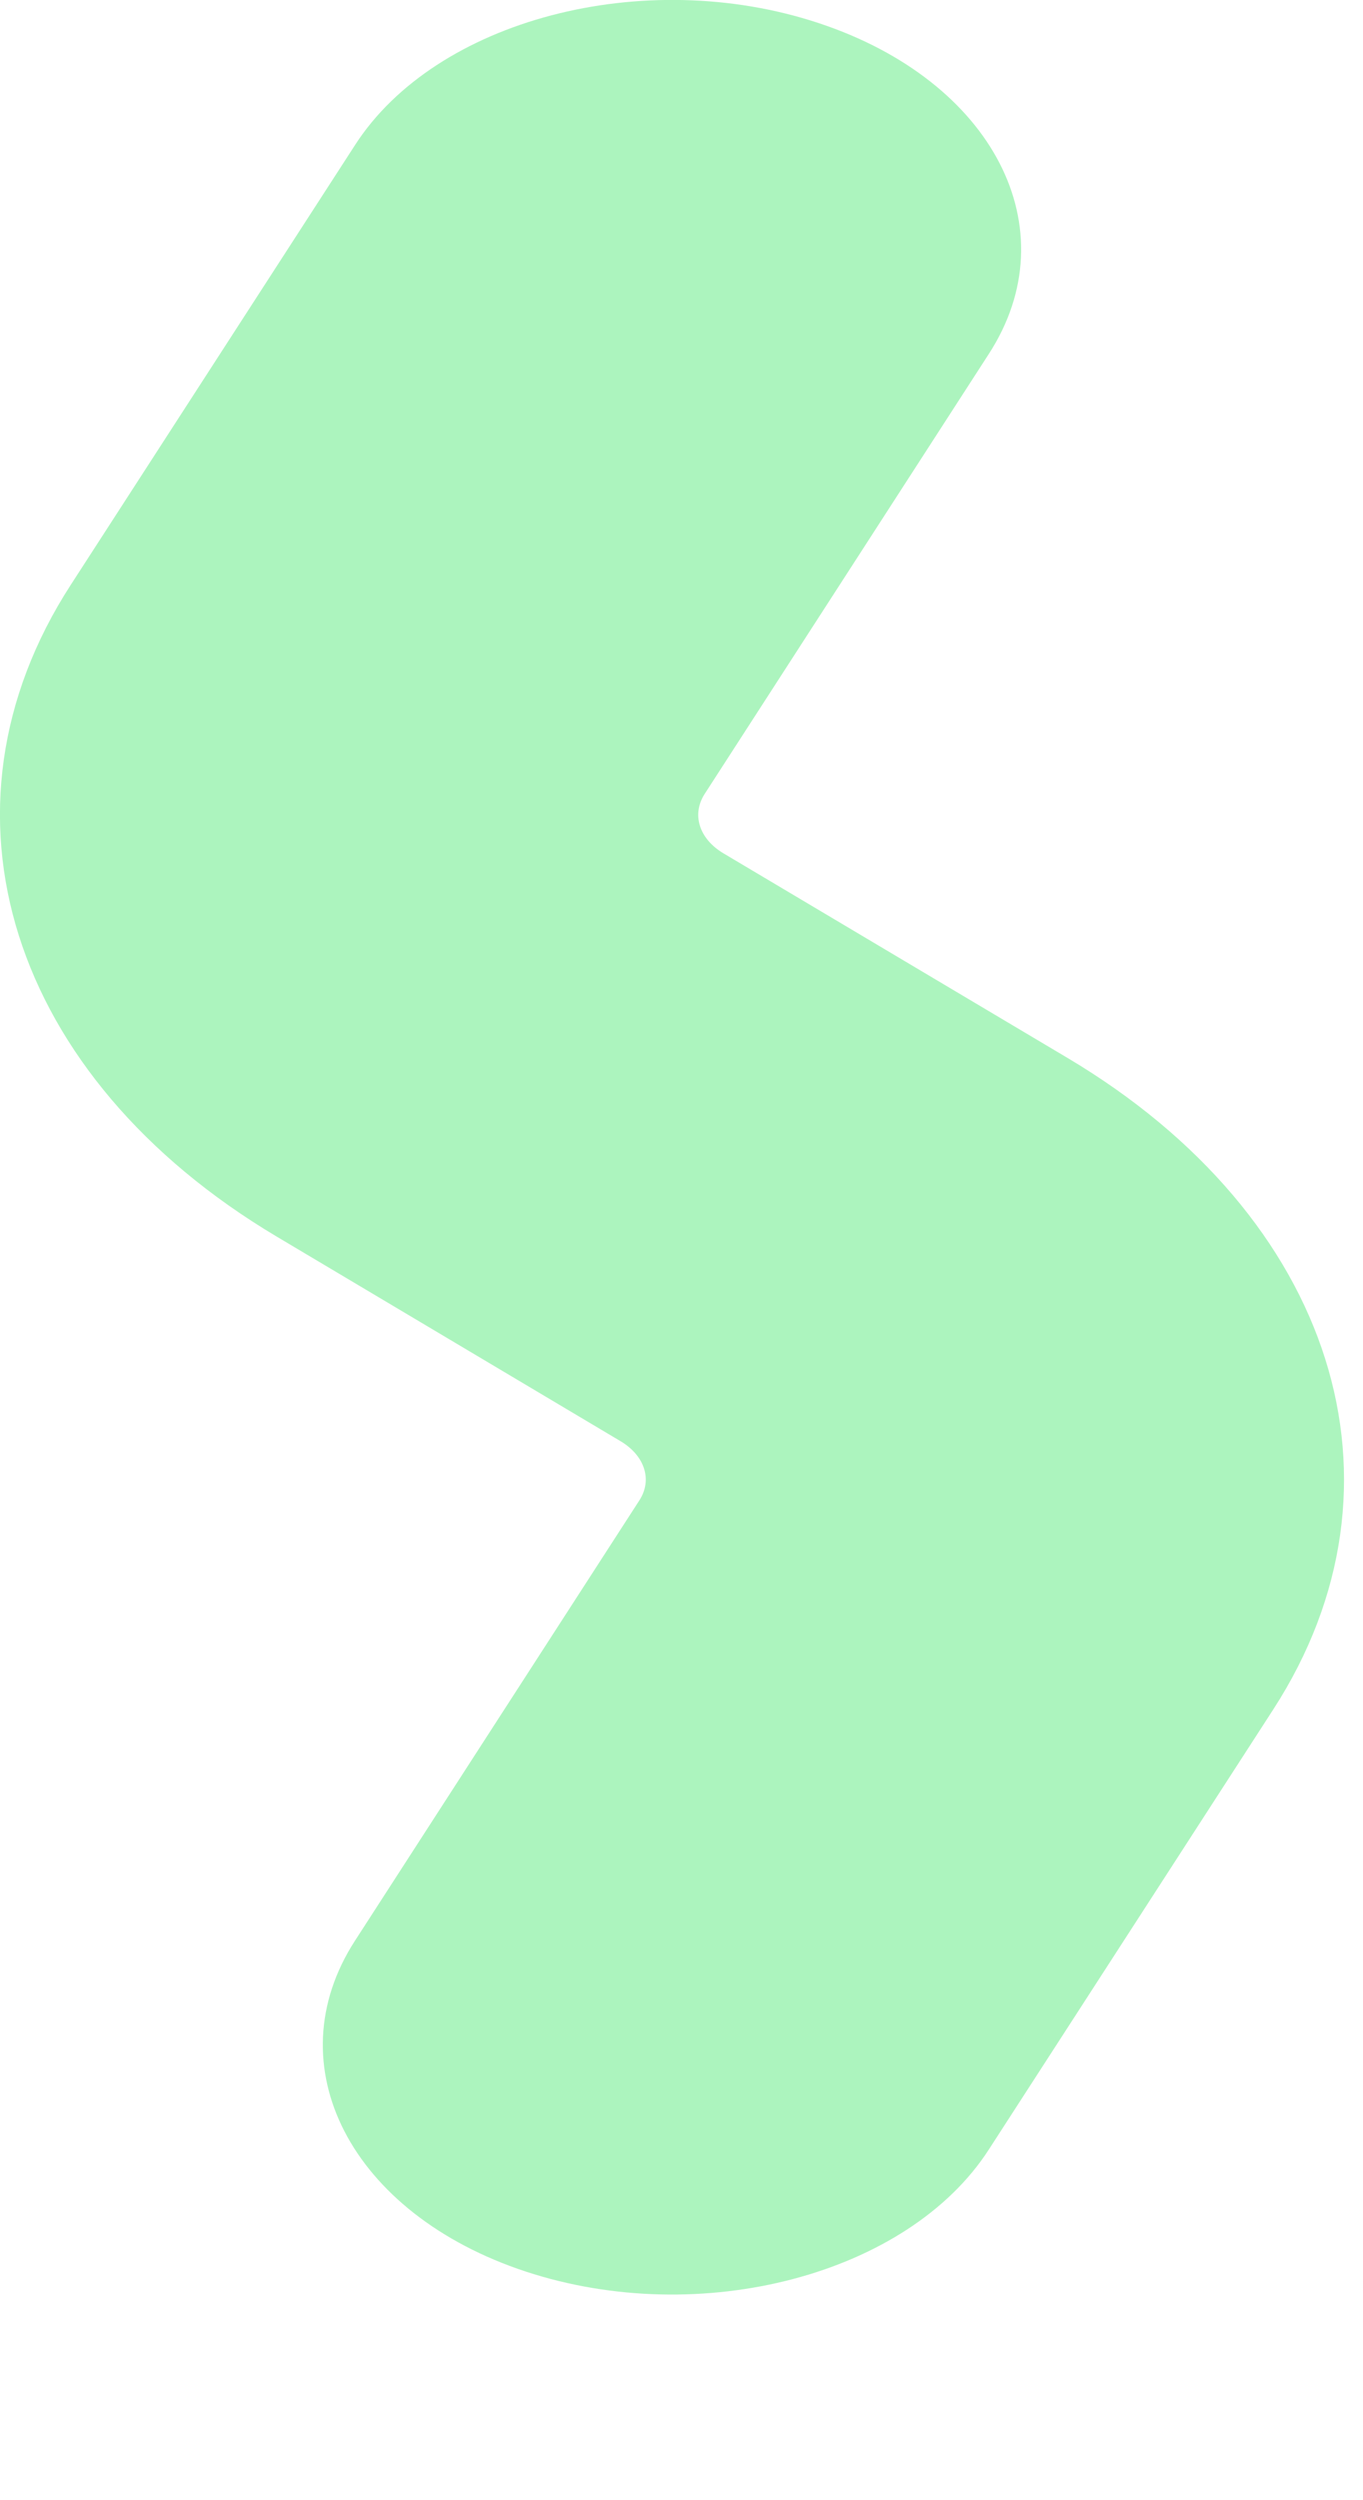 <?xml version="1.0" encoding="utf-8"?>
<svg xmlns="http://www.w3.org/2000/svg" fill="none" height="100%" overflow="visible" preserveAspectRatio="none" style="display: block;" viewBox="0 0 6 11" width="100%">
<path clip-rule="evenodd" d="M3.602 0.101C4.373 0.355 4.709 1.007 4.353 1.557L3.102 3.493C3.044 3.583 3.077 3.69 3.184 3.754L4.7 4.655C5.875 5.354 6.246 6.53 5.605 7.521L4.353 9.457C3.998 10.008 3.085 10.248 2.314 9.994C1.544 9.74 1.207 9.088 1.563 8.538L2.814 6.602C2.873 6.512 2.839 6.405 2.732 6.341L1.217 5.44C0.042 4.74 -0.33 3.565 0.311 2.574L1.563 0.638C1.918 0.087 2.832 -0.153 3.602 0.101Z" fill="#ACF4BE" fill-rule="evenodd" id="Line 7 (Stroke)"/>
</svg>
